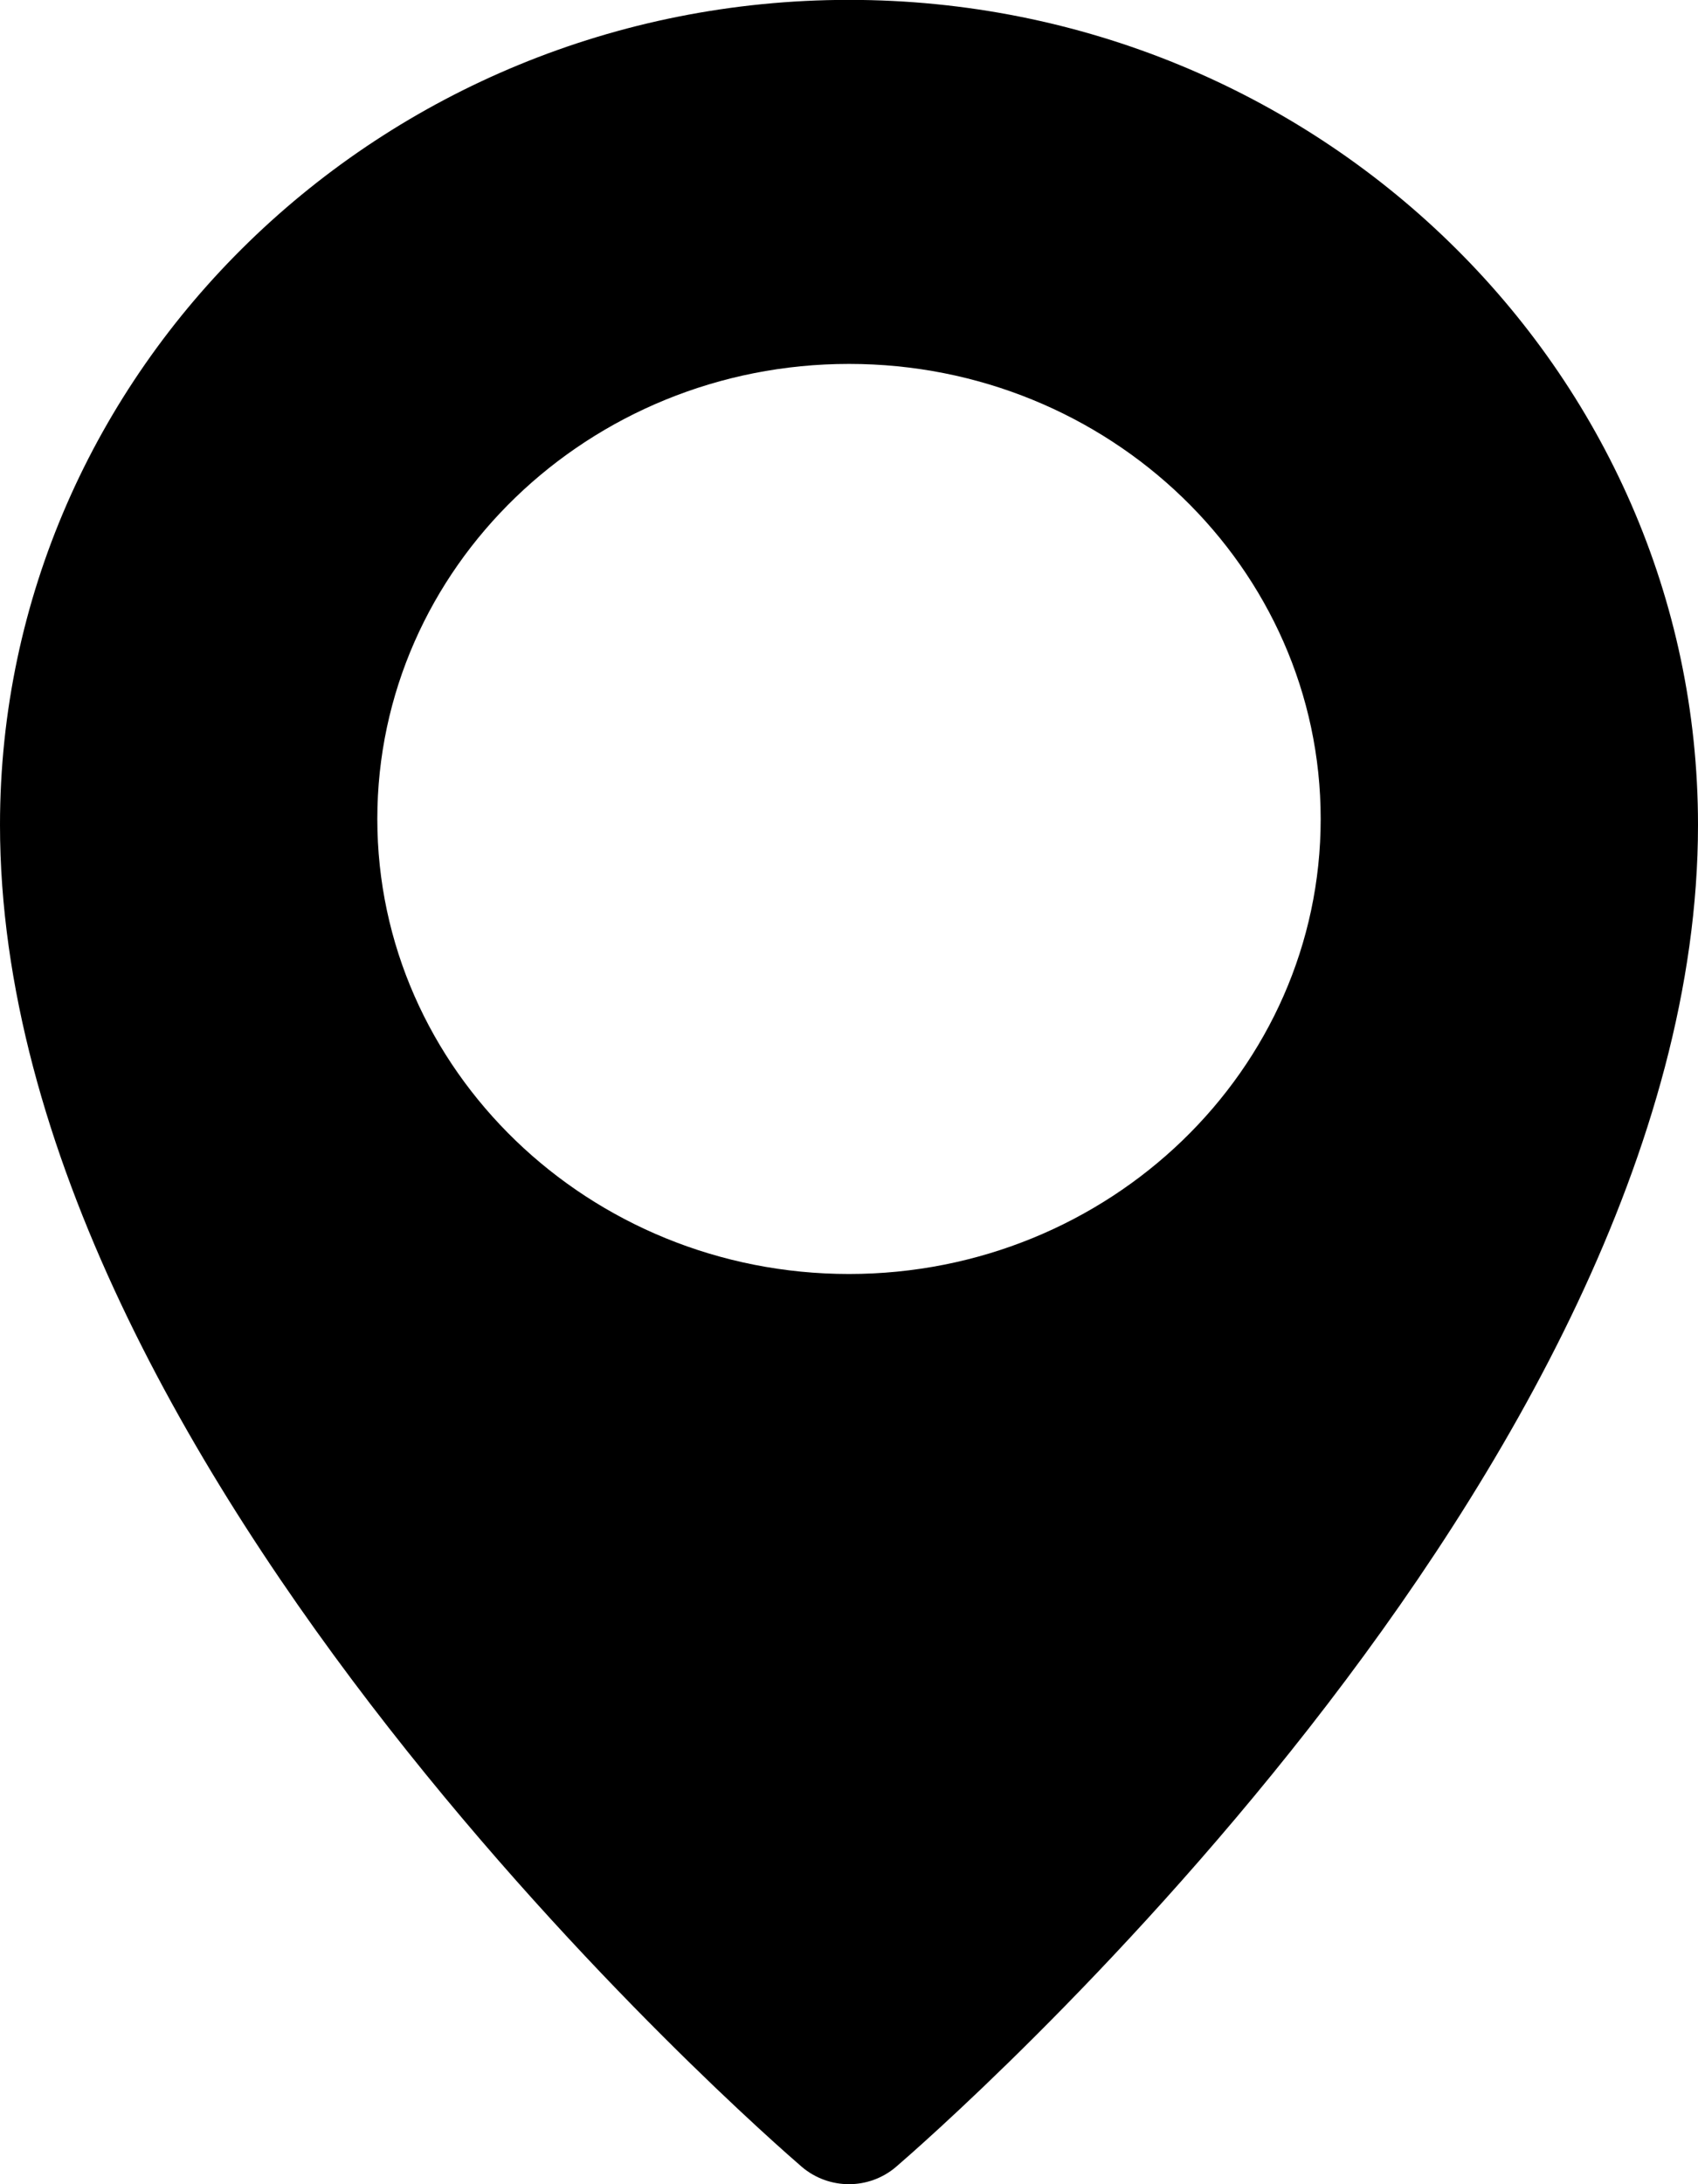 <?xml version="1.0" encoding="utf-8"?>
<!-- Generator: Adobe Illustrator 15.0.0, SVG Export Plug-In . SVG Version: 6.00 Build 0)  -->
<!DOCTYPE svg PUBLIC "-//W3C//DTD SVG 1.1//EN" "http://www.w3.org/Graphics/SVG/1.1/DTD/svg11.dtd">
<svg version="1.1" id="Layer_1" xmlns="http://www.w3.org/2000/svg" xmlns:xlink="http://www.w3.org/1999/xlink" x="0px" y="0px"
	 width="14px" height="18px" viewBox="0 0 14 18" enable-background="new 0 0 14 18" xml:space="preserve">
<path fill="#000" d="M7-0.001c-3.859,0-7,3.05-7,6.799c0,5.327,6.342,10.827,6.612,11.06C6.723,17.952,6.861,18,7,18
	c0.138,0,0.277-0.048,0.388-0.143C7.658,17.625,14,12.125,14,6.798C14,3.049,10.859-0.001,7-0.001L7-0.001z M7,10.499
	c-2.145,0-3.889-1.683-3.889-3.75c0-2.068,1.744-3.75,3.889-3.75c2.145,0,3.889,1.682,3.889,3.75
	C10.889,8.816,9.145,10.499,7,10.499L7,10.499z"/>
</svg>
